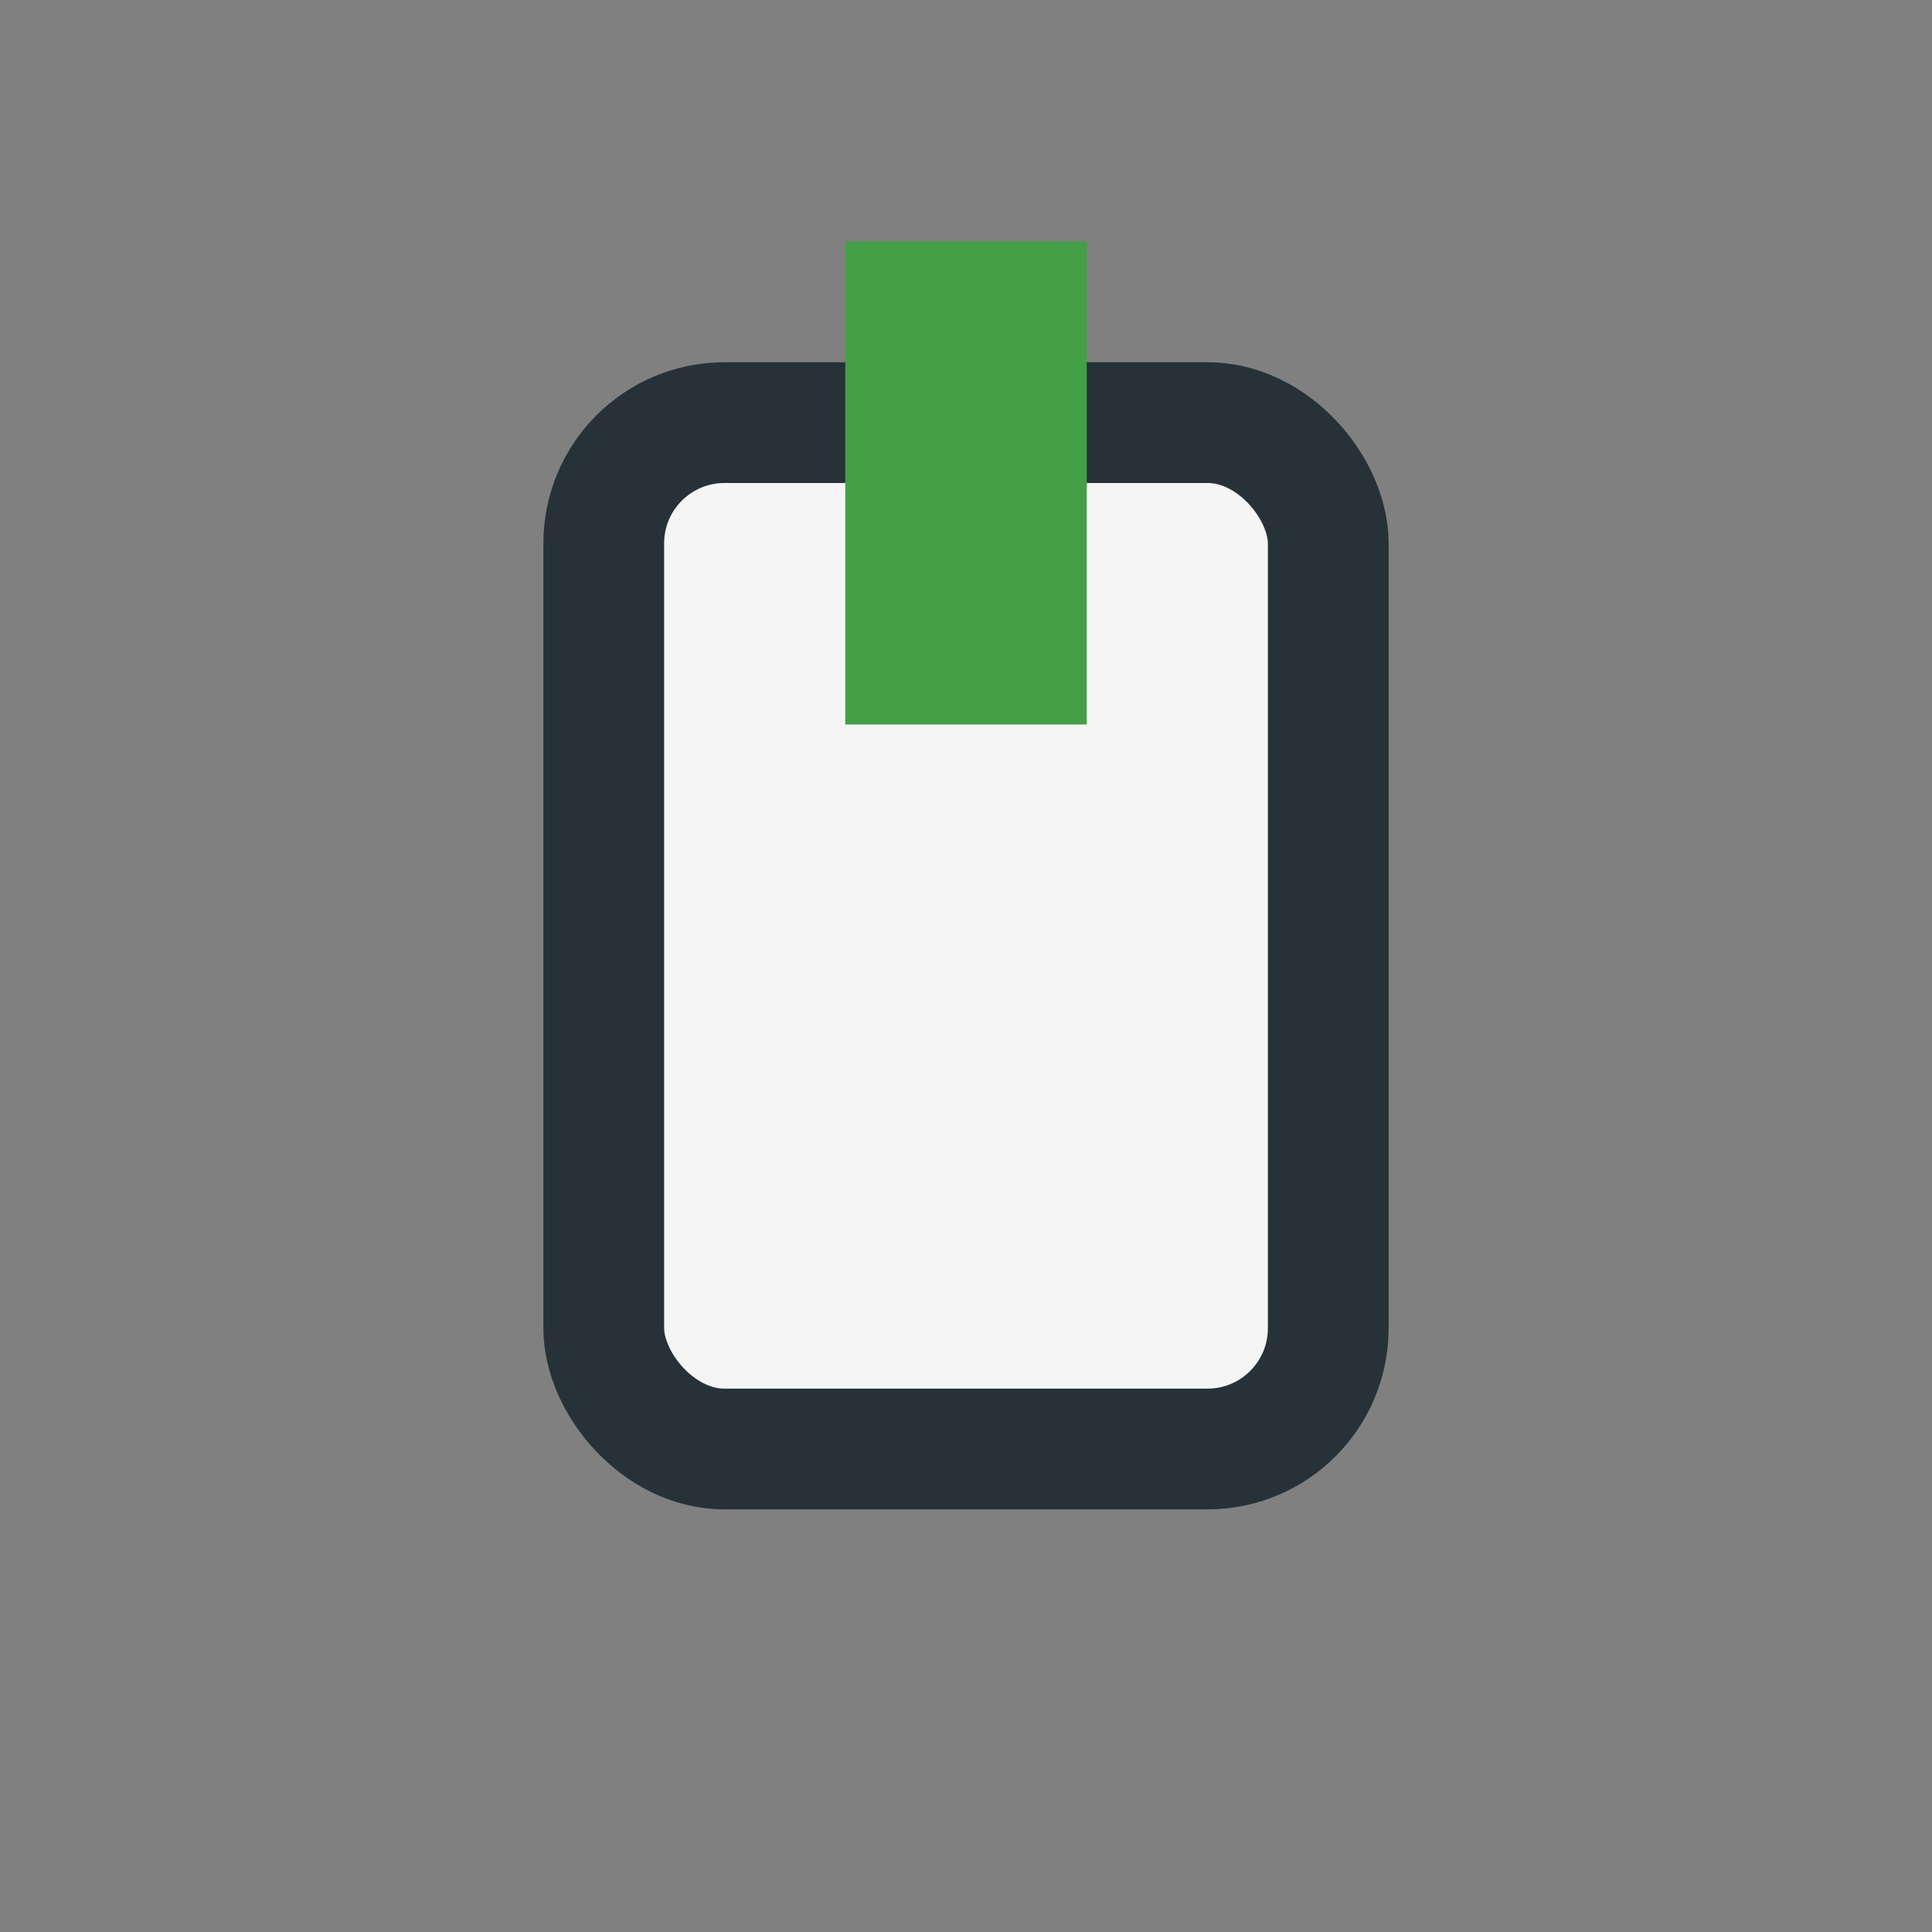 <?xml version="1.0" encoding="UTF-8"?>
<svg xmlns="http://www.w3.org/2000/svg" width="32" height="32" viewBox="0 0 32 32"><rect x="0" y="0" width="32" height="32" fill="#808080" stroke="none"/><rect x="10" y="7" width="12" height="17" rx="2" fill="#F5F5F5" stroke="#263238" stroke-width="2"/><rect x="14" y="4" width="4" height="8" fill="#43A047"/></svg>